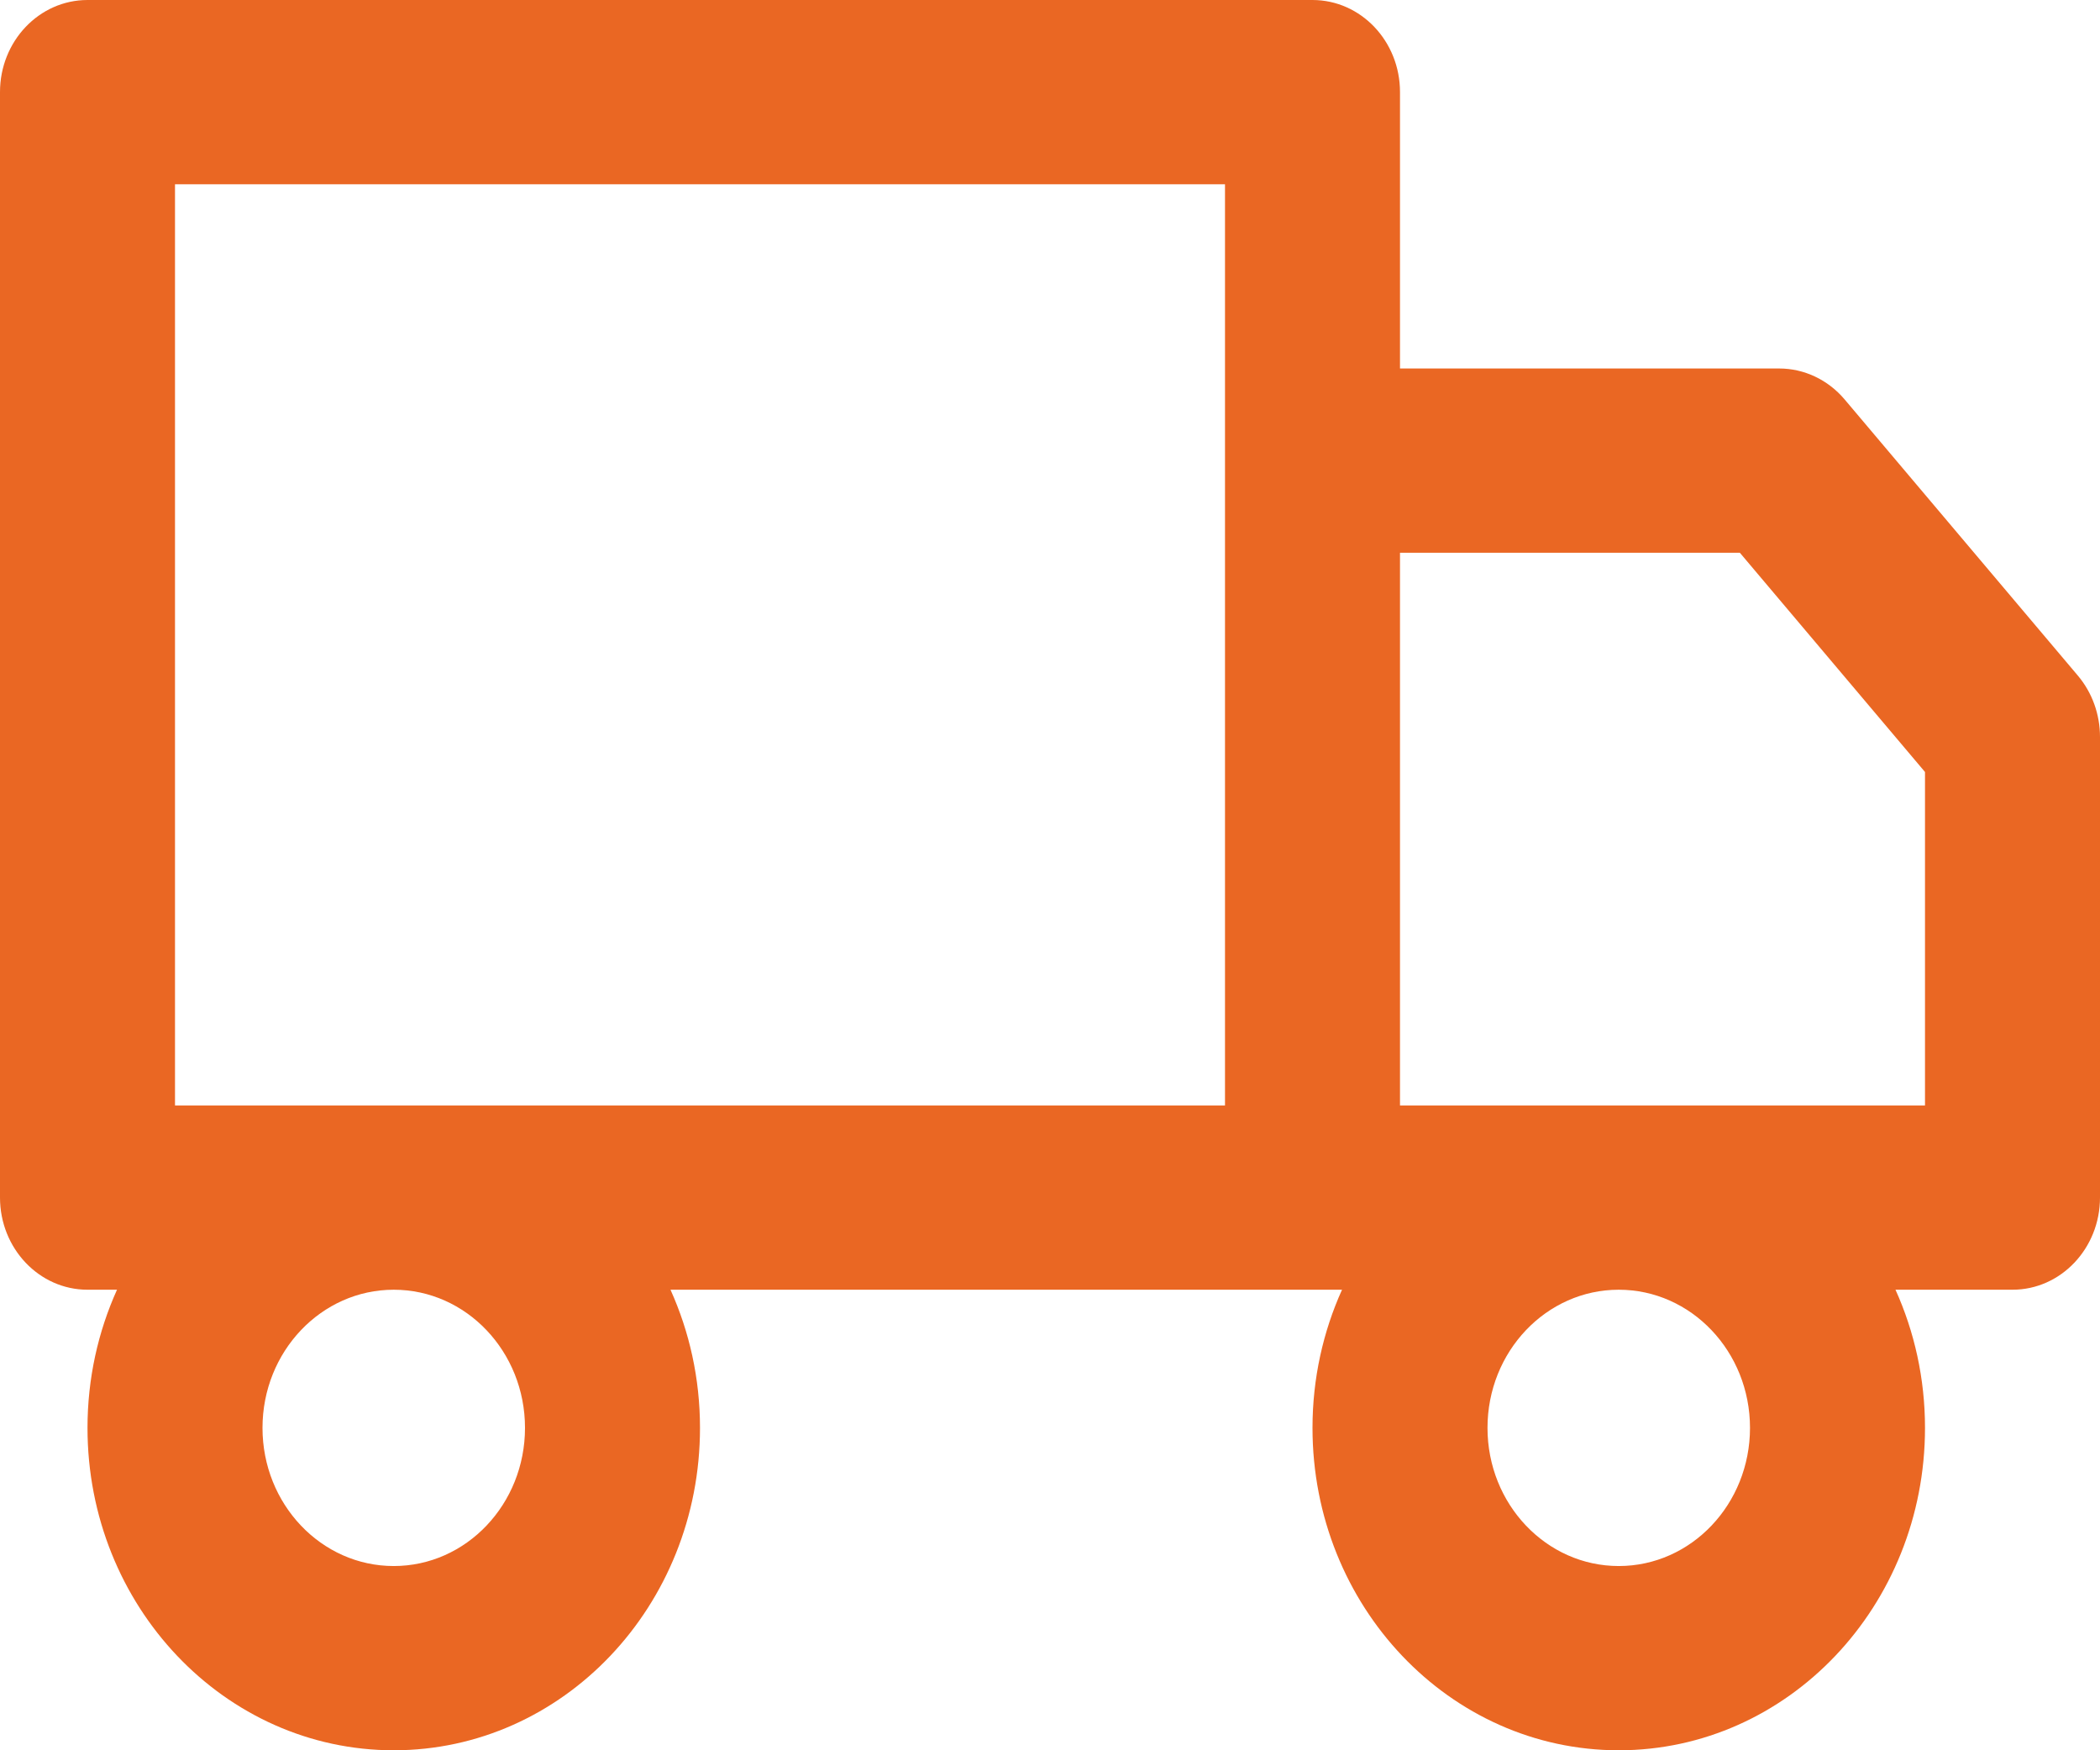 <?xml version="1.0" encoding="UTF-8"?> <svg xmlns="http://www.w3.org/2000/svg" width="18" height="15" viewBox="0 0 18 15" fill="none"><path d="M0.75 0C0.336 0 0 0.353 0 0.789V10.263C0 10.699 0.336 11.053 0.75 11.053H1.003C0.841 11.412 0.75 11.813 0.75 12.237C0.75 13.763 1.925 15 3.375 15C4.825 15 6 13.763 6 12.237C6 11.813 5.909 11.412 5.747 11.053H11.25H11.503C11.341 11.412 11.25 11.813 11.25 12.237C11.25 13.763 12.425 15 13.875 15C15.325 15 16.5 13.763 16.5 12.237C16.5 11.813 16.409 11.412 16.247 11.053H17.25C17.664 11.053 18 10.699 18 10.263V6.316C18 6.122 17.933 5.936 17.811 5.791L15.811 3.423C15.668 3.254 15.464 3.158 15.25 3.158H12V0.789C12 0.353 11.664 0 11.25 0H0.75ZM12 4.737H14.913L16.5 6.616V9.474H13.875H12V4.737ZM10.5 3.947V9.474H3.375H1.5V1.579H10.5V3.947ZM13.875 11.053C14.496 11.053 15 11.583 15 12.237C15 12.891 14.496 13.421 13.875 13.421C13.254 13.421 12.75 12.891 12.75 12.237C12.75 11.583 13.254 11.053 13.875 11.053ZM3.375 11.053C3.996 11.053 4.5 11.583 4.5 12.237C4.5 12.891 3.996 13.421 3.375 13.421C2.754 13.421 2.25 12.891 2.25 12.237C2.25 11.583 2.754 11.053 3.375 11.053Z" fill="#EA6723"></path></svg> 